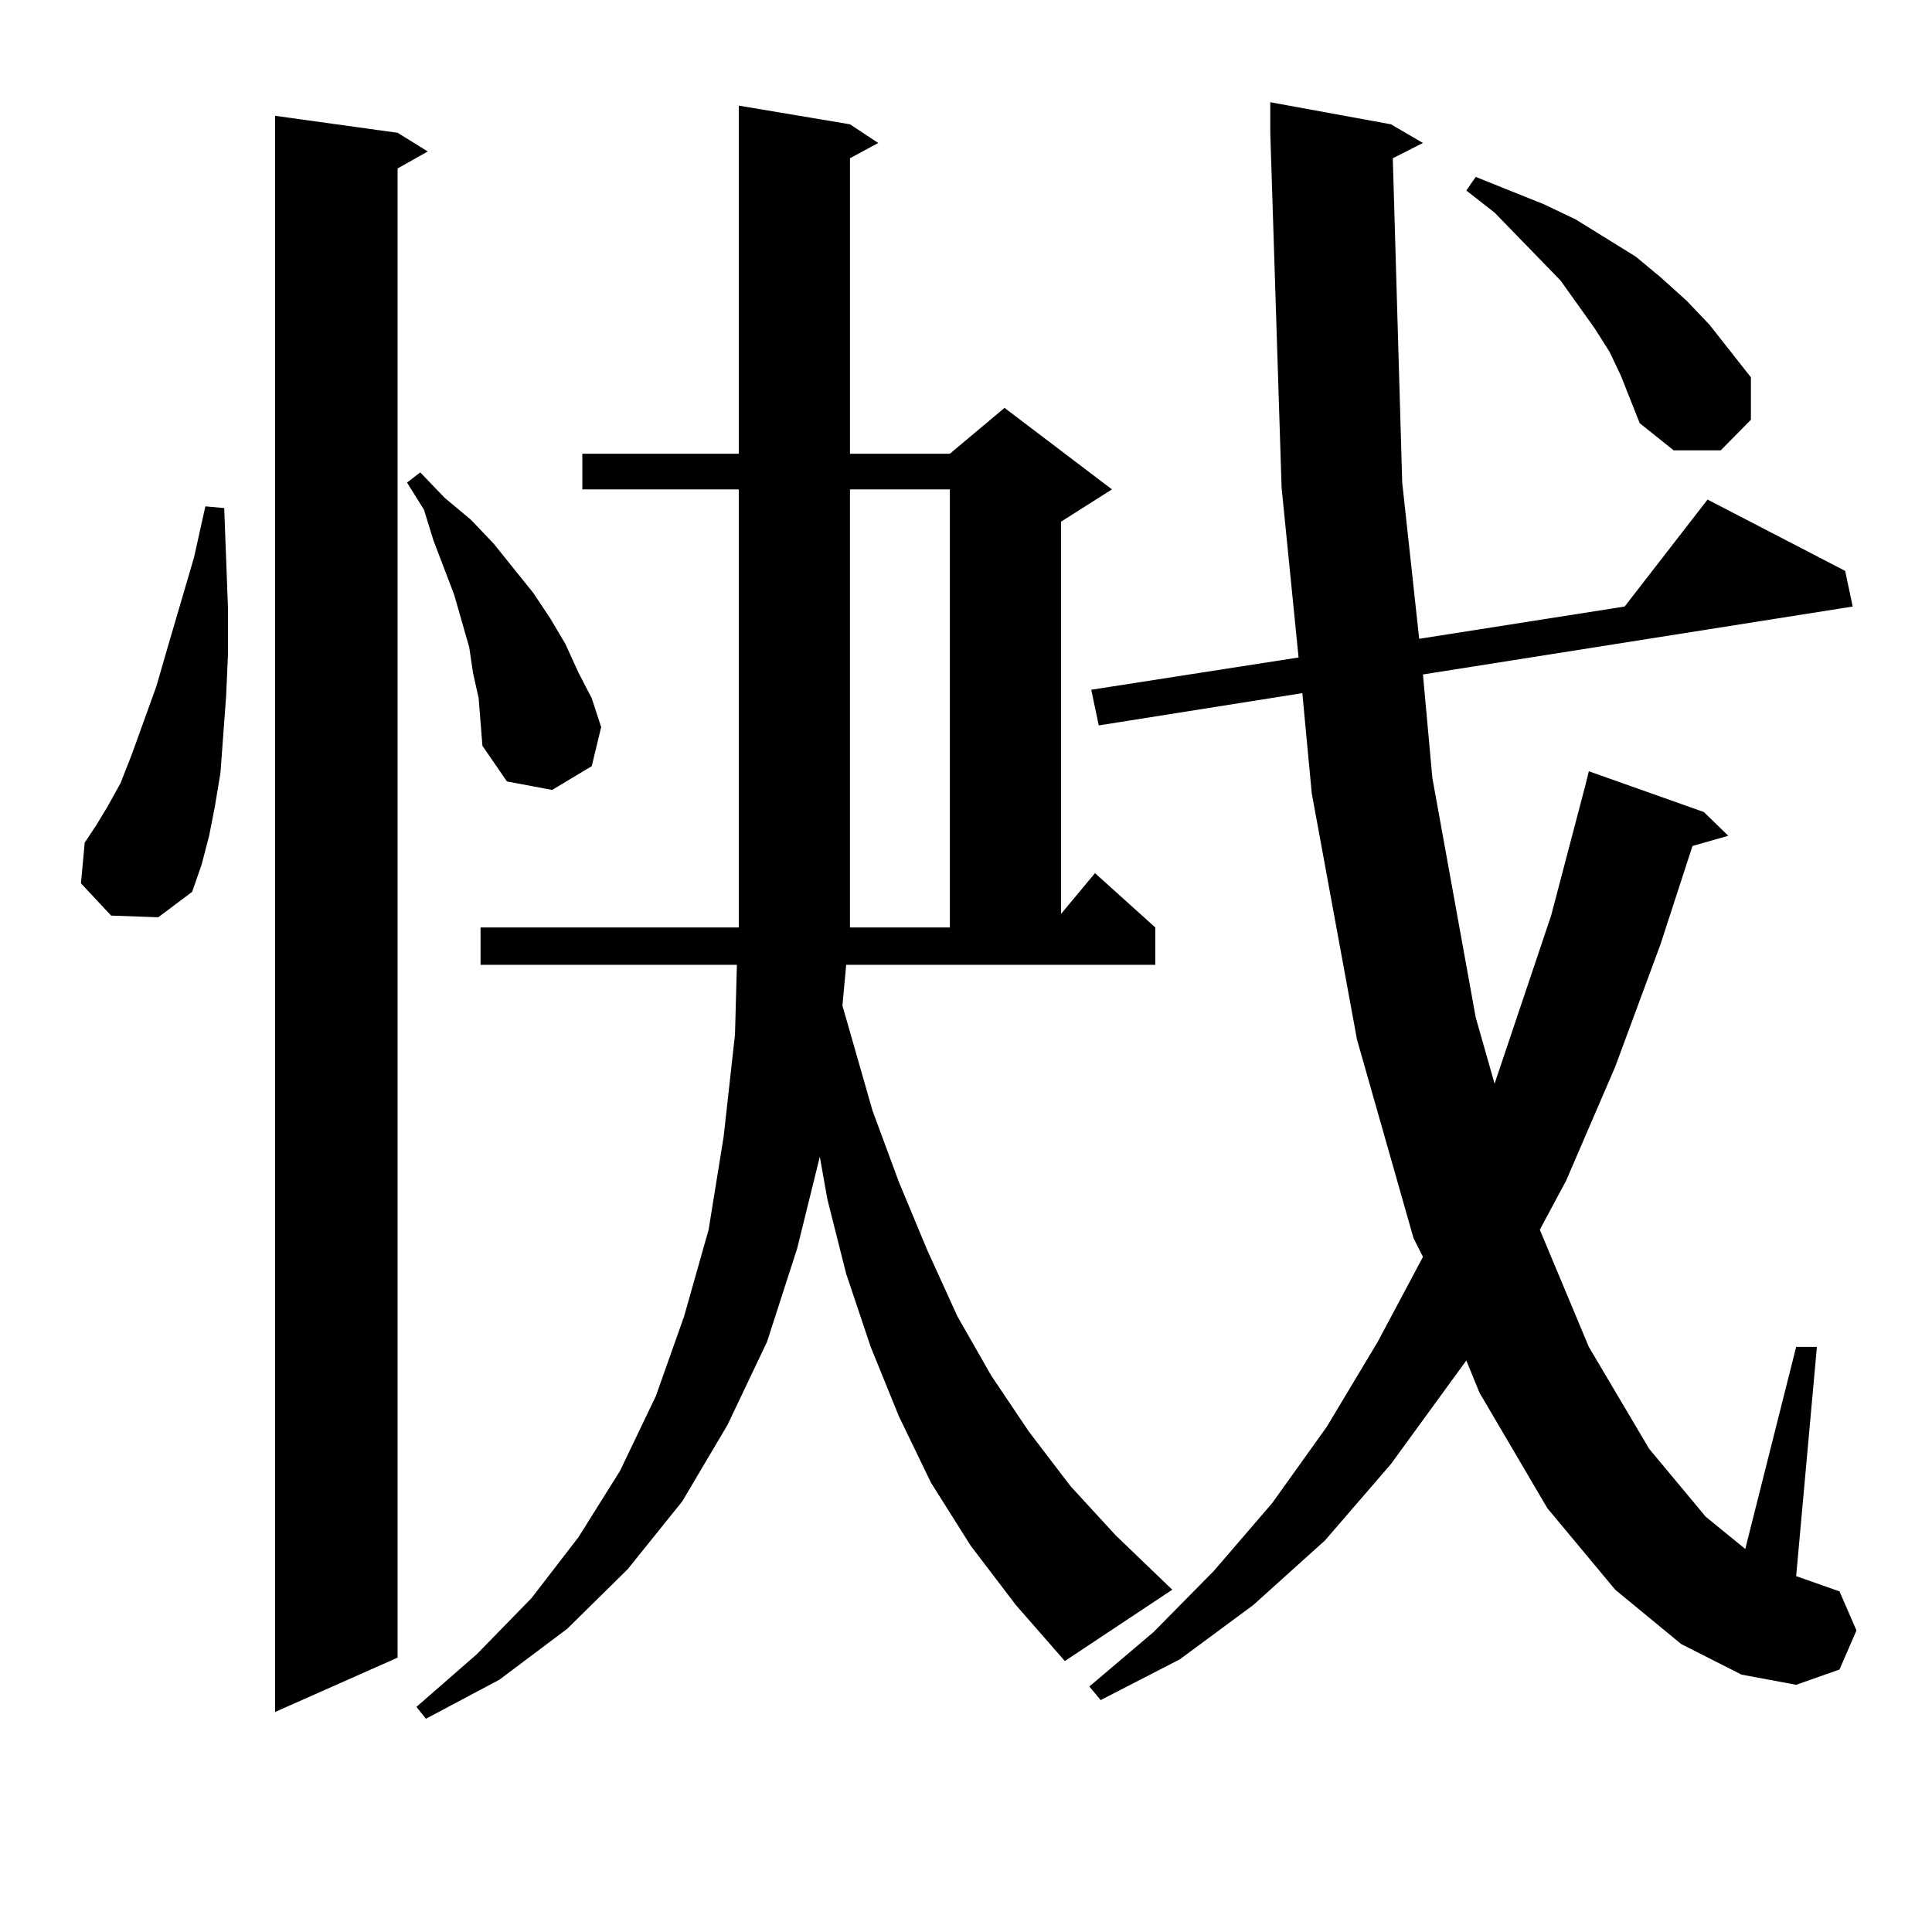 <?xml version="1.0" encoding="utf-8"?>
<!-- Generator: Adobe Illustrator 16.0.0, SVG Export Plug-In . SVG Version: 6.00 Build 0)  -->
<!DOCTYPE svg PUBLIC "-//W3C//DTD SVG 1.1//EN" "http://www.w3.org/Graphics/SVG/1.1/DTD/svg11.dtd">
<svg version="1.1" id="图层_1" xmlns="http://www.w3.org/2000/svg" xmlns:xlink="http://www.w3.org/1999/xlink" x="0px" y="0px"
	 width="1000px" height="1000px" viewBox="0 0 1000 1000" enable-background="new 0 0 1000 1000" xml:space="preserve">
<path d="M57.511,473.906l-15.609-16.699l1.951-21.094l5.854-8.789l5.854-9.668l6.829-12.305l5.854-14.941l12.683-35.156
	l5.854-20.215l13.658-46.582l5.854-26.367l9.756,0.879l1.951,51.855v23.73l-0.976,21.973l-2.927,39.551l-2.927,17.578l-2.927,14.941
	l-3.902,14.941l-4.878,14.063L81.9,474.785L57.511,473.906z M205.8,68.73l15.609,9.668L205.8,87.188v770.801l-63.413,28.125V59.941
	L205.8,68.73z M247.75,361.406l-2.927-13.184l-1.951-13.184l-7.805-27.246l-10.731-28.125l-4.878-15.82l-8.78-14.063l6.829-5.273
	l12.683,13.184l13.658,11.426l11.707,12.305l20.487,25.488l8.78,13.184l7.805,13.184l6.829,14.941l6.829,13.184l4.878,14.941
	l-4.878,20.215l-20.487,12.305l-23.414-4.395l-12.683-18.457l-0.976-12.305L247.75,361.406z M436.038,520.488l15.609,54.492
	l13.658,36.914l14.634,35.156l15.609,34.277l17.561,30.762l19.512,29.004l21.463,28.125l23.414,25.488l29.268,28.125l-55.608,36.914
	l-25.365-29.004l-23.414-30.762l-20.487-32.52l-16.585-34.277l-14.634-36.035l-12.683-37.793l-9.756-38.672l-3.902-21.973
	l-11.707,47.461l-15.609,48.34l-20.487,43.066l-23.414,39.551l-28.292,35.156l-31.219,30.762l-35.121,26.367l-38.048,20.215
	l-4.878-6.152l31.219-27.246l28.292-29.004l24.39-31.641l21.463-34.277l18.536-38.672l14.634-41.309l12.683-44.824l7.805-48.34
	l5.854-52.734l0.976-36.035h-132.68v-19.336h133.655v-0.879V253.301h-80.974v-18.457h80.974V54.668l57.56,9.668l14.634,9.668
	l-14.634,7.91v152.93h51.706l28.292-23.73l55.608,42.188L549.206,270v203.027l17.561-21.094l31.219,28.125v19.336H437.989
	L436.038,520.488z M491.646,253.301H439.94v226.758h51.706V253.301z M720.909,81.914l4.878,167.871l8.78,80.859l106.339-16.699
	l42.926-55.371l71.218,36.914l3.902,18.457l-222.434,35.156l4.878,53.613l22.438,123.926l9.756,34.277l29.268-87.012l17.561-66.797
	l1.951-7.91l59.511,21.094l12.683,12.305l-18.536,5.273l-16.585,50.977l-23.414,63.281l-25.365,58.887l-13.658,25.488l25.365,60.645
	l31.219,52.734l29.268,35.156l20.487,16.699l26.341-104.59h10.731l-10.731,118.652l22.438,7.91l8.78,20.215l-8.78,20.215
	l-22.438,7.91l-28.292-5.273l-31.219-15.82l-34.146-28.125l-35.121-42.188l-35.121-59.766l-6.829-16.699l-39.023,53.613
	l-34.146,39.551l-37.072,33.398l-38.048,28.125l-40.975,21.094l-5.854-7.031l33.17-28.125l31.219-31.641l30.243-35.156
	l28.292-39.551l26.341-43.945l23.414-43.945l-4.878-9.668l-29.268-102.832l-23.414-127.441l-4.878-51.855l-105.363,16.699
	l-3.902-18.457l107.314-16.699l-8.78-87.891L657.496,68.73V52.91l62.438,11.426l16.585,9.668L720.909,81.914z M838.955,194.414
	l-5.854-12.305l-7.805-12.305l-17.561-24.609l-34.146-35.156l-14.634-11.426l4.878-7.031l17.561,7.031l17.561,7.031l16.585,7.91
	l15.609,9.668l15.609,9.668l12.683,10.547l13.658,12.305l11.707,12.305l21.463,27.246v21.973l-15.609,15.82h-24.39l-17.561-14.063
	l-4.878-12.305L838.955,194.414z"/>
</svg>

